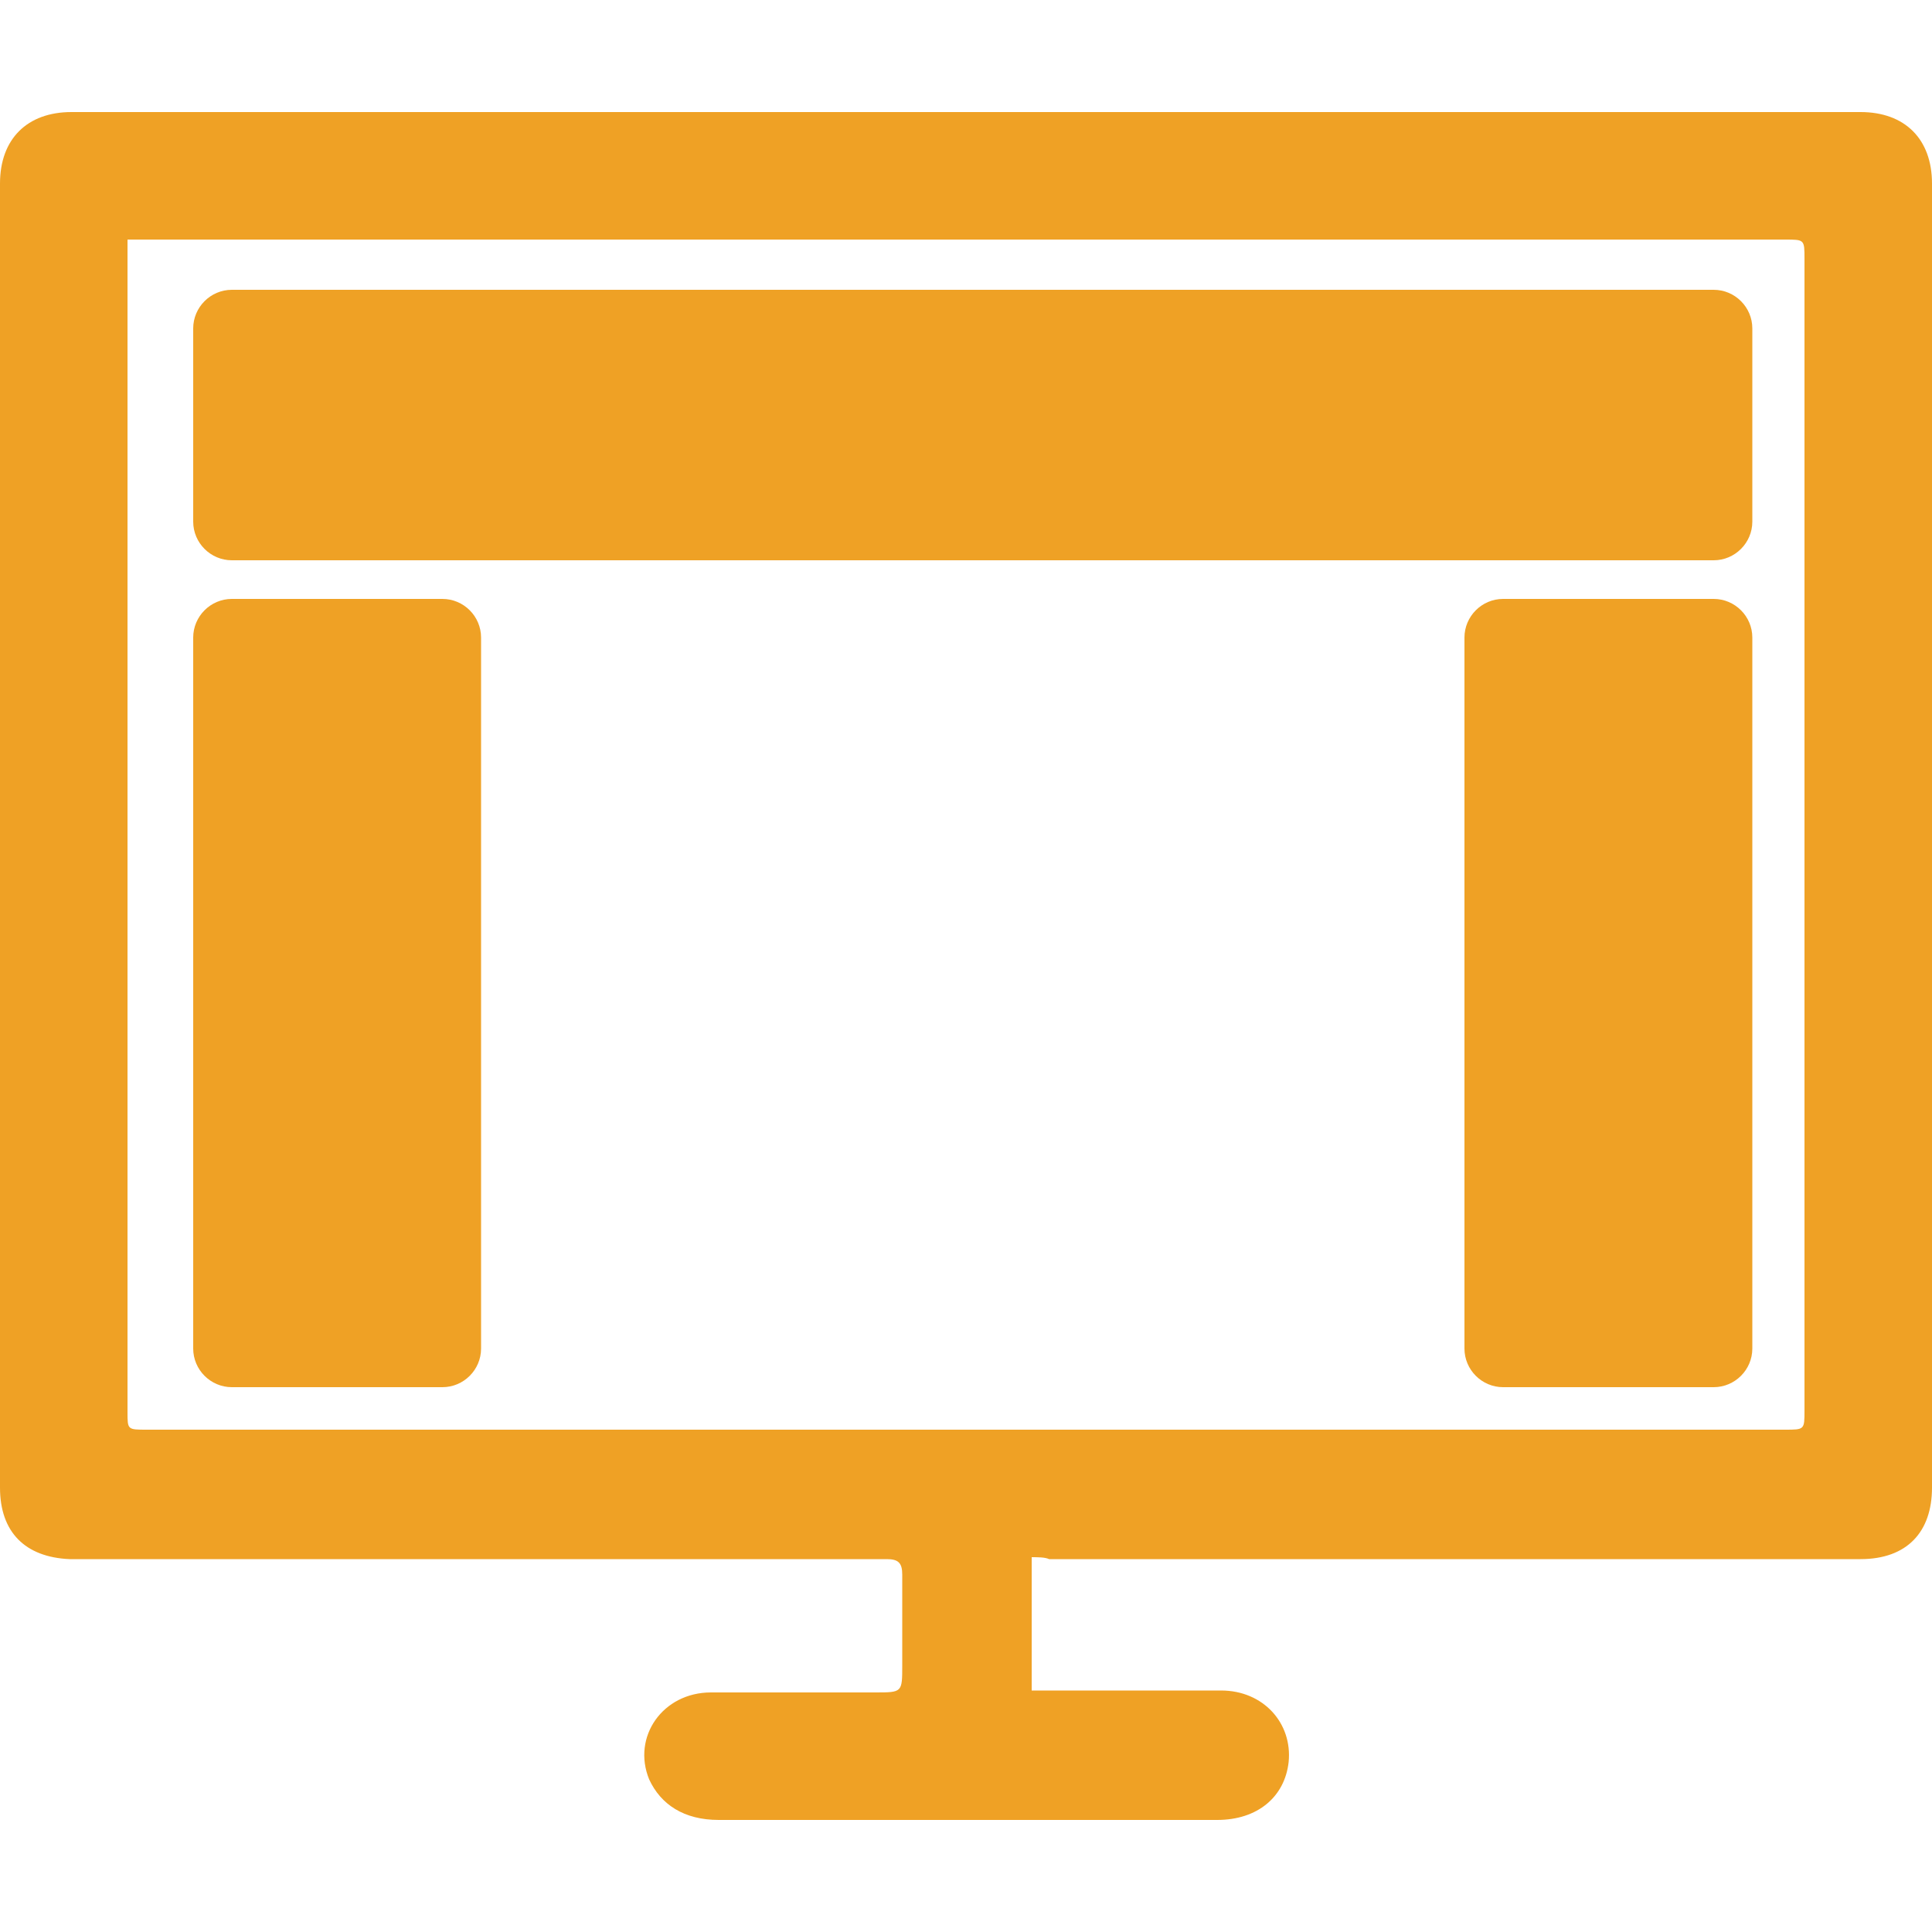 <?xml version="1.0" encoding="utf-8"?>
<!-- Generator: Adobe Illustrator 21.1.0, SVG Export Plug-In . SVG Version: 6.00 Build 0)  -->
<svg version="1.1" id="Layer_1" xmlns="http://www.w3.org/2000/svg" xmlns:xlink="http://www.w3.org/1999/xlink" x="0px" y="0px"
	 viewBox="0 0 100 100" style="enable-background:new 0 0 100 100;" xml:space="preserve">
<style type="text/css">
	.st0{fill:#EFA125;}
</style>
<g>
	<path class="st0" d="M53.4,80.6c0,2.4,0,4.6,0,6.9c0.3,0,0.6,0,0.9,0c3,0,5.9,0,8.9,0c2.2,0,3.7,1.7,3.5,3.7c-0.2,1.8-1.6,3-3.7,3
		c-2.8,0-5.6,0-8.3,0c-5.8,0-11.7,0-17.5,0c-1.8,0-3-0.8-3.6-2.1c-0.9-2.2,0.7-4.5,3.2-4.5c2.8,0,5.6,0,8.5,0c1.4,0,1.4,0,1.4-1.4
		c0-1.6,0-3.1,0-4.7c0-0.6-0.2-0.8-0.8-0.8c-8.1,0-16.2,0-24.3,0c-6,0-12,0-18,0C1.3,80.6,0,79.3,0,77C0,54.5,0,32,0,9.5
		c0-2.3,1.4-3.7,3.7-3.7c30.9,0,61.7,0,92.6,0c2.3,0,3.7,1.4,3.7,3.7c0,22.5,0,45,0,67.5c0,2.3-1.3,3.7-3.7,3.7c-14,0-28,0-42,0
		C54.1,80.6,53.7,80.6,53.4,80.6z M6.6,12.4c0,0.4,0,0.7,0,1c0,19.9,0,39.8,0,59.7c0,0.9,0,0.9,1,0.9c28.3,0,56.5,0,84.8,0
		c1,0,1,0,1-1c0-19.9,0-39.7,0-59.6c0-1,0-1-1-1c-28.3,0-56.5,0-84.8,0C7.3,12.4,7,12.4,6.6,12.4z"/>
</g>
<path class="st0" d="M88.7,29H12c-1.1,0-2-0.9-2-2V17c0-1.1,0.9-2,2-2h76.7c1.1,0,2,0.9,2,2v10C90.7,28.1,89.8,29,88.7,29z"/>
<path class="st0" d="M22.9,71.8H12c-1.1,0-2-0.9-2-2V33c0-1.1,0.9-2,2-2h10.9c1.1,0,2,0.9,2,2v36.8C24.9,70.9,24,71.8,22.9,71.8z"/>
<path class="st0" d="M88.7,71.8H77.8c-1.1,0-2-0.9-2-2V33c0-1.1,0.9-2,2-2h10.9c1.1,0,2,0.9,2,2v36.8C90.7,70.9,89.8,71.8,88.7,71.8
	z"/>
</svg>
